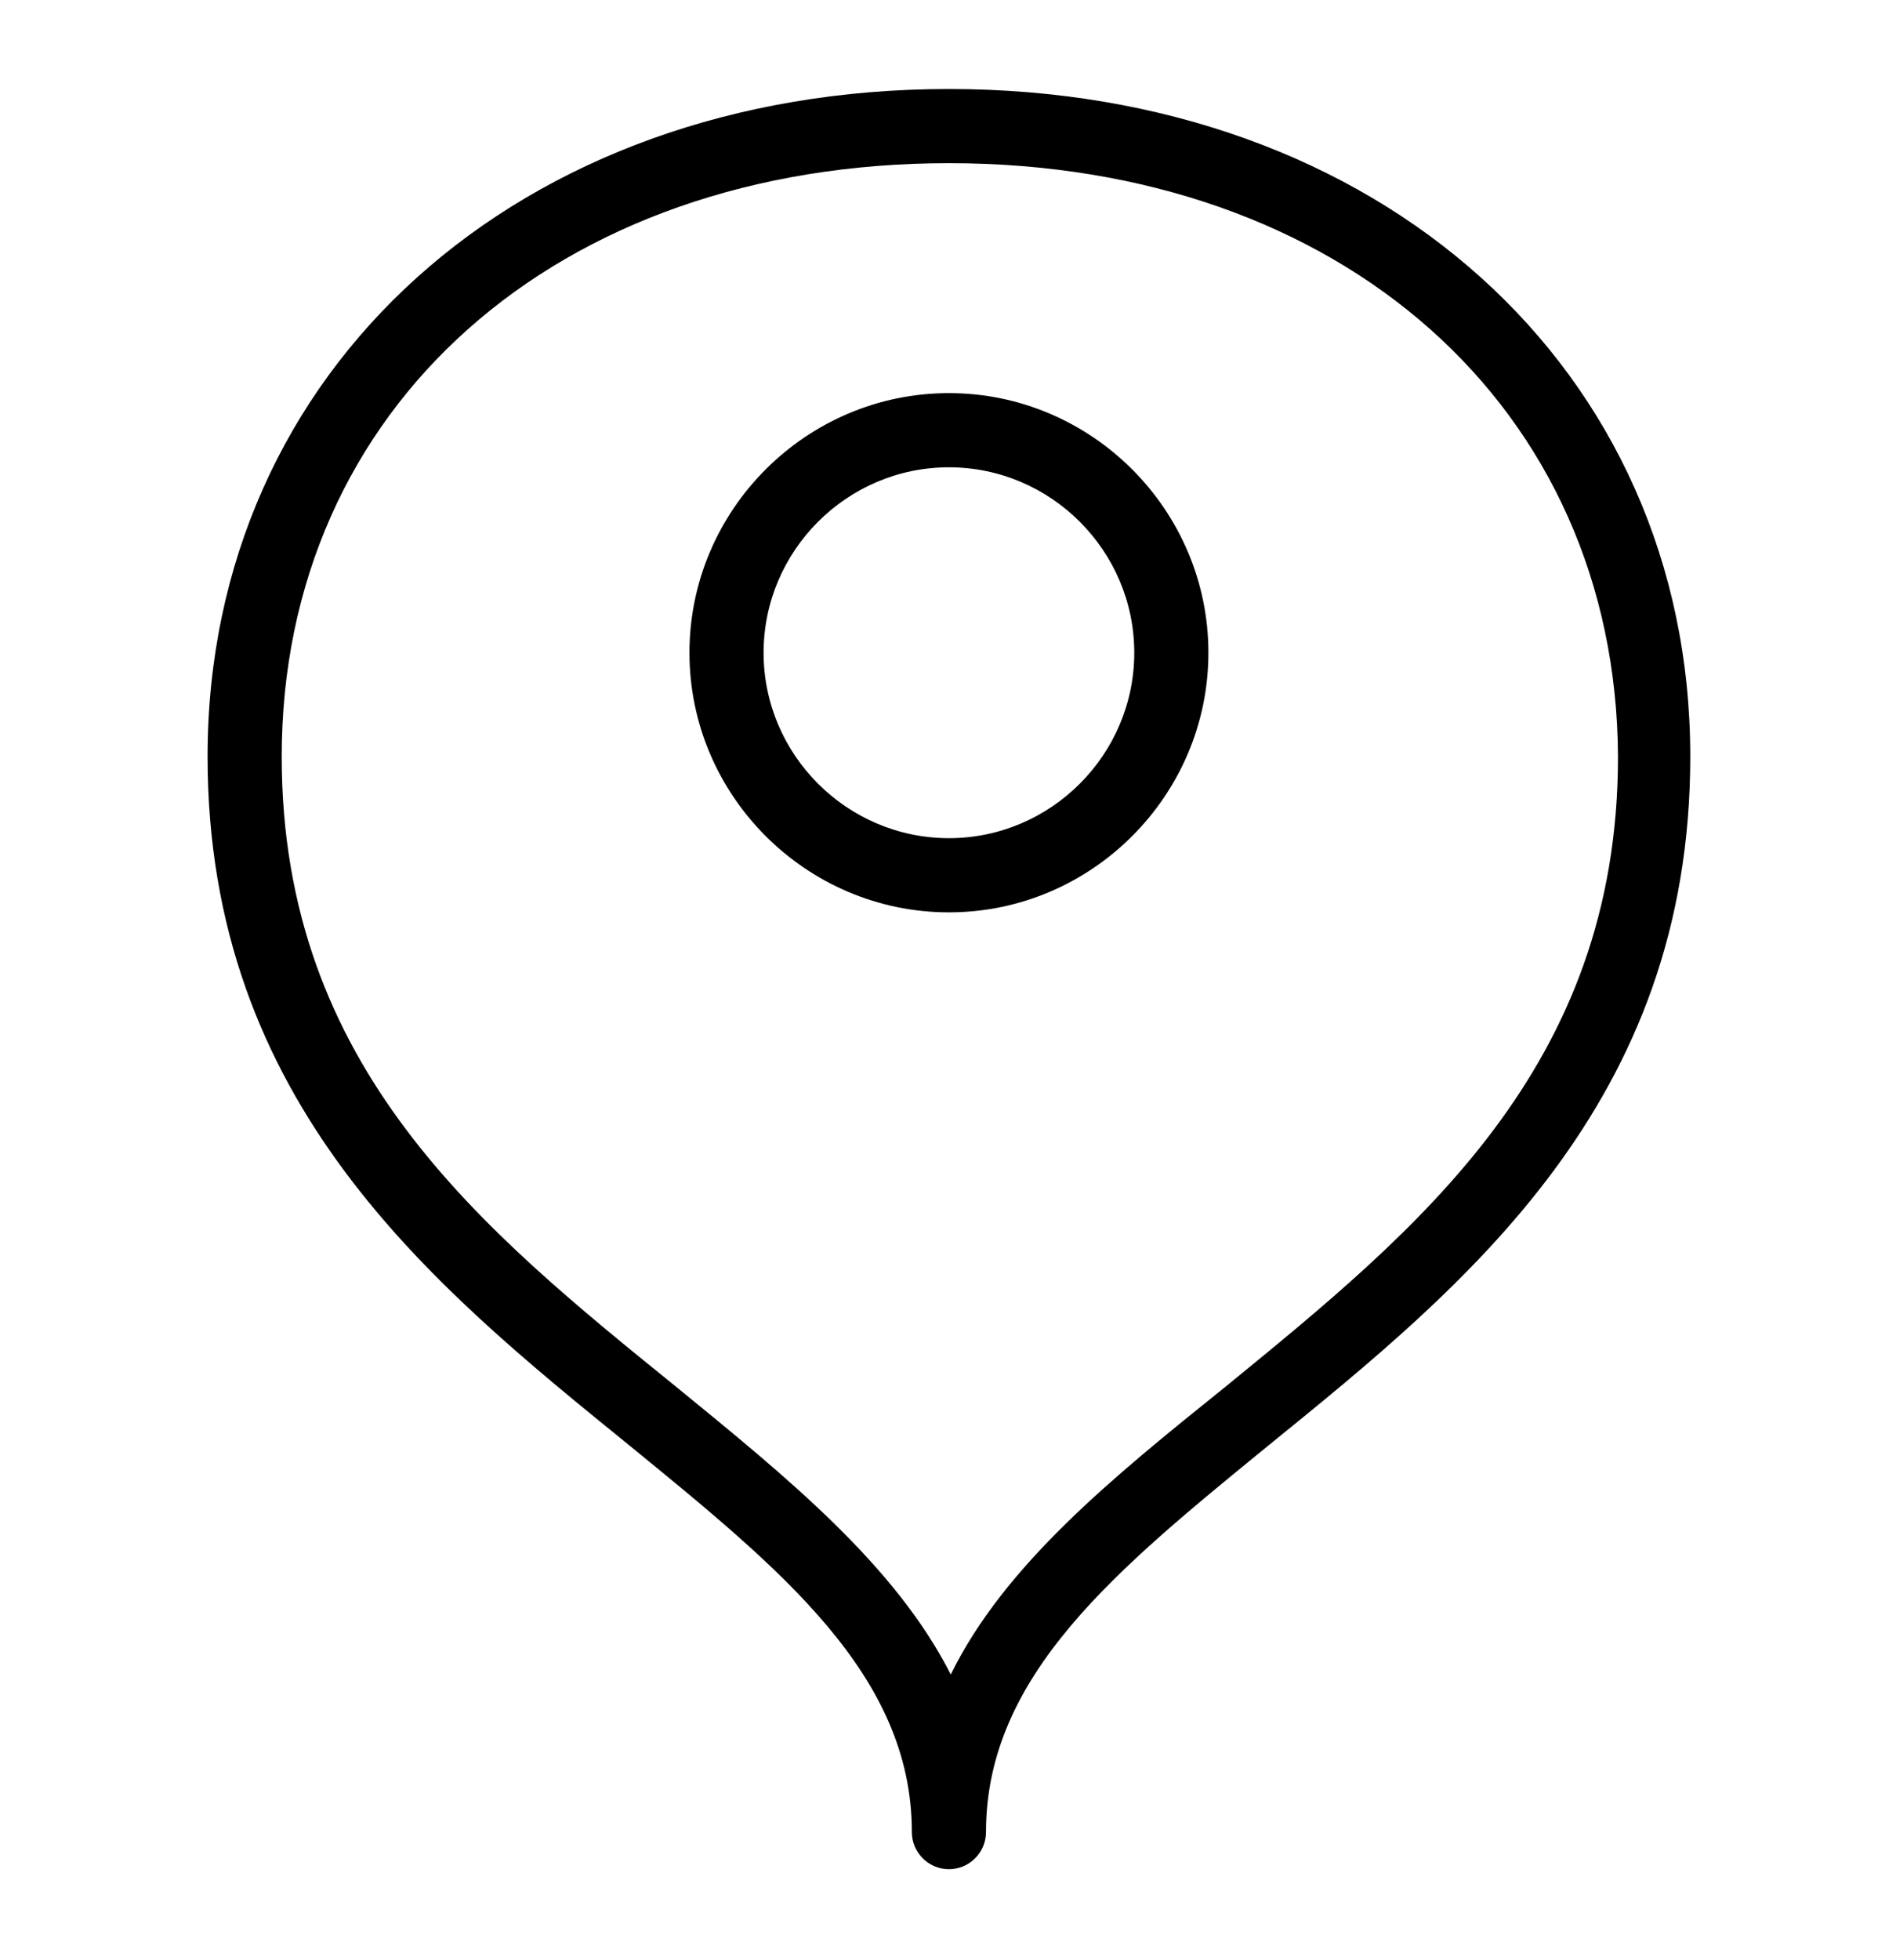 <?xml version="1.0" encoding="utf-8"?>
<!-- Generator: Adobe Illustrator 22.0.1, SVG Export Plug-In . SVG Version: 6.00 Build 0)  -->
<svg version="1.1" id="Livello_1" xmlns="http://www.w3.org/2000/svg" xmlns:xlink="http://www.w3.org/1999/xlink" x="0px" y="0px"
	 viewBox="0 0 102.3 105.7" style="enable-background:new 0 0 102.3 105.7;" xml:space="preserve">
<g>
	<path d="M51.2,49.2c-7.7,0-14-6.3-14-14s6.3-14,14-14s14,6.3,14,14S58.9,49.2,51.2,49.2z M51.2,25.2c-5.5,0-10,4.5-10,10
		s4.5,10,10,10s10-4.5,10-10S56.7,25.2,51.2,25.2z"/>
	<path d="M51.2,100.8c-1.1,0-2-0.9-2-2c0-8.5-7.1-14.2-15.3-20.9c-10.6-8.6-22.7-18.4-22.7-37.1c0-20.9,16.8-36,40-36s40,15.1,40,36
		c0,18.7-12.1,28.5-22.7,37.1c-8.2,6.7-15.3,12.4-15.3,20.9C53.2,99.9,52.3,100.8,51.2,100.8z M51.2,8.8c-21.2,0-36,13.2-36,32
		c0,16.8,10.8,25.5,21.3,34c6,4.9,11.8,9.6,14.8,15.5c2.9-5.9,8.7-10.6,14.8-15.5c10.4-8.5,21.2-17.2,21.2-34
		C87.2,22,72.4,8.8,51.2,8.8z"/>
</g>
</svg>
